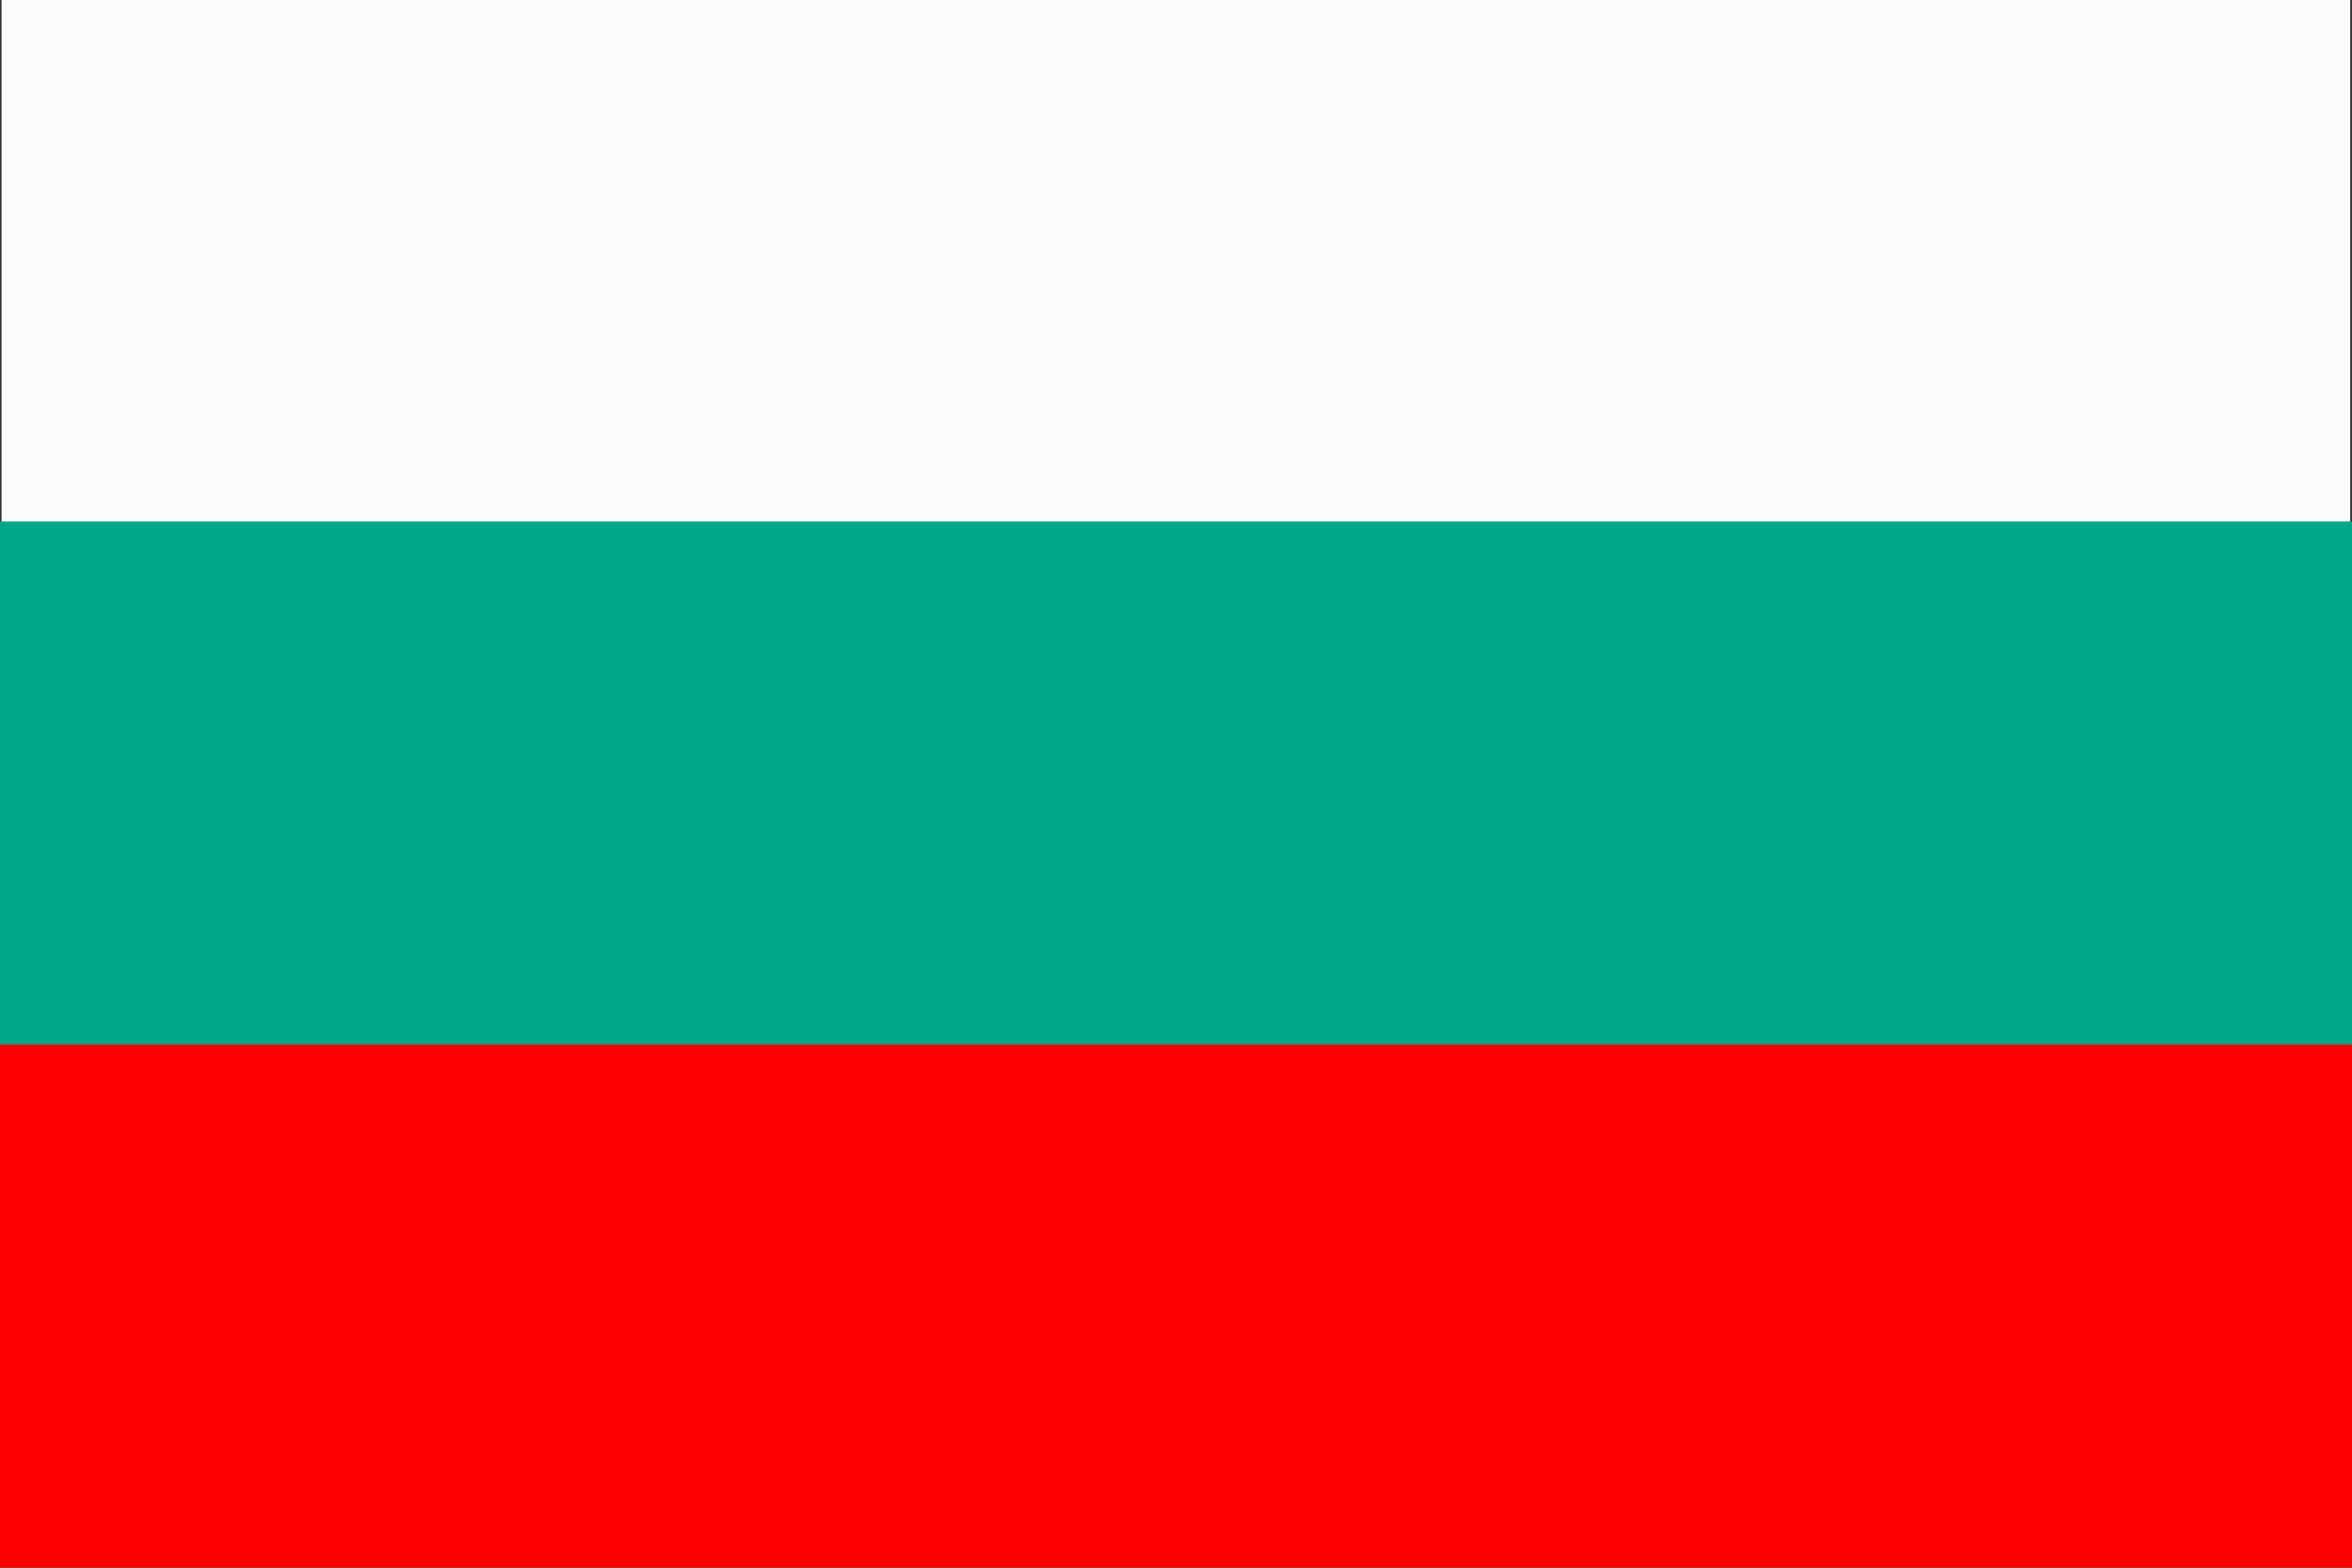 <?xml version="1.0" encoding="UTF-8"?>
<svg id="Vrstva_1" data-name="Vrstva 1" xmlns="http://www.w3.org/2000/svg" viewBox="0 0 120 80">
  <rect x="0" y="0" width="120" height="80" fill="#333333" stroke="none"/>
  <defs>
    <style>
      .cls-1 {
        fill: #00a887;
      }

      .cls-2 {
        fill: red;
      }

      .cls-3 {
        fill: #fbfbfb;
      }
    </style>
  </defs>
  <rect class="cls-3" x=".08" width="119.83" height="79.92"/>
  <rect class="cls-1" y="26.61" width="120" height="53.39"/>
  <rect class="cls-2" y="53.31" width="120" height="26.69"/>
</svg>